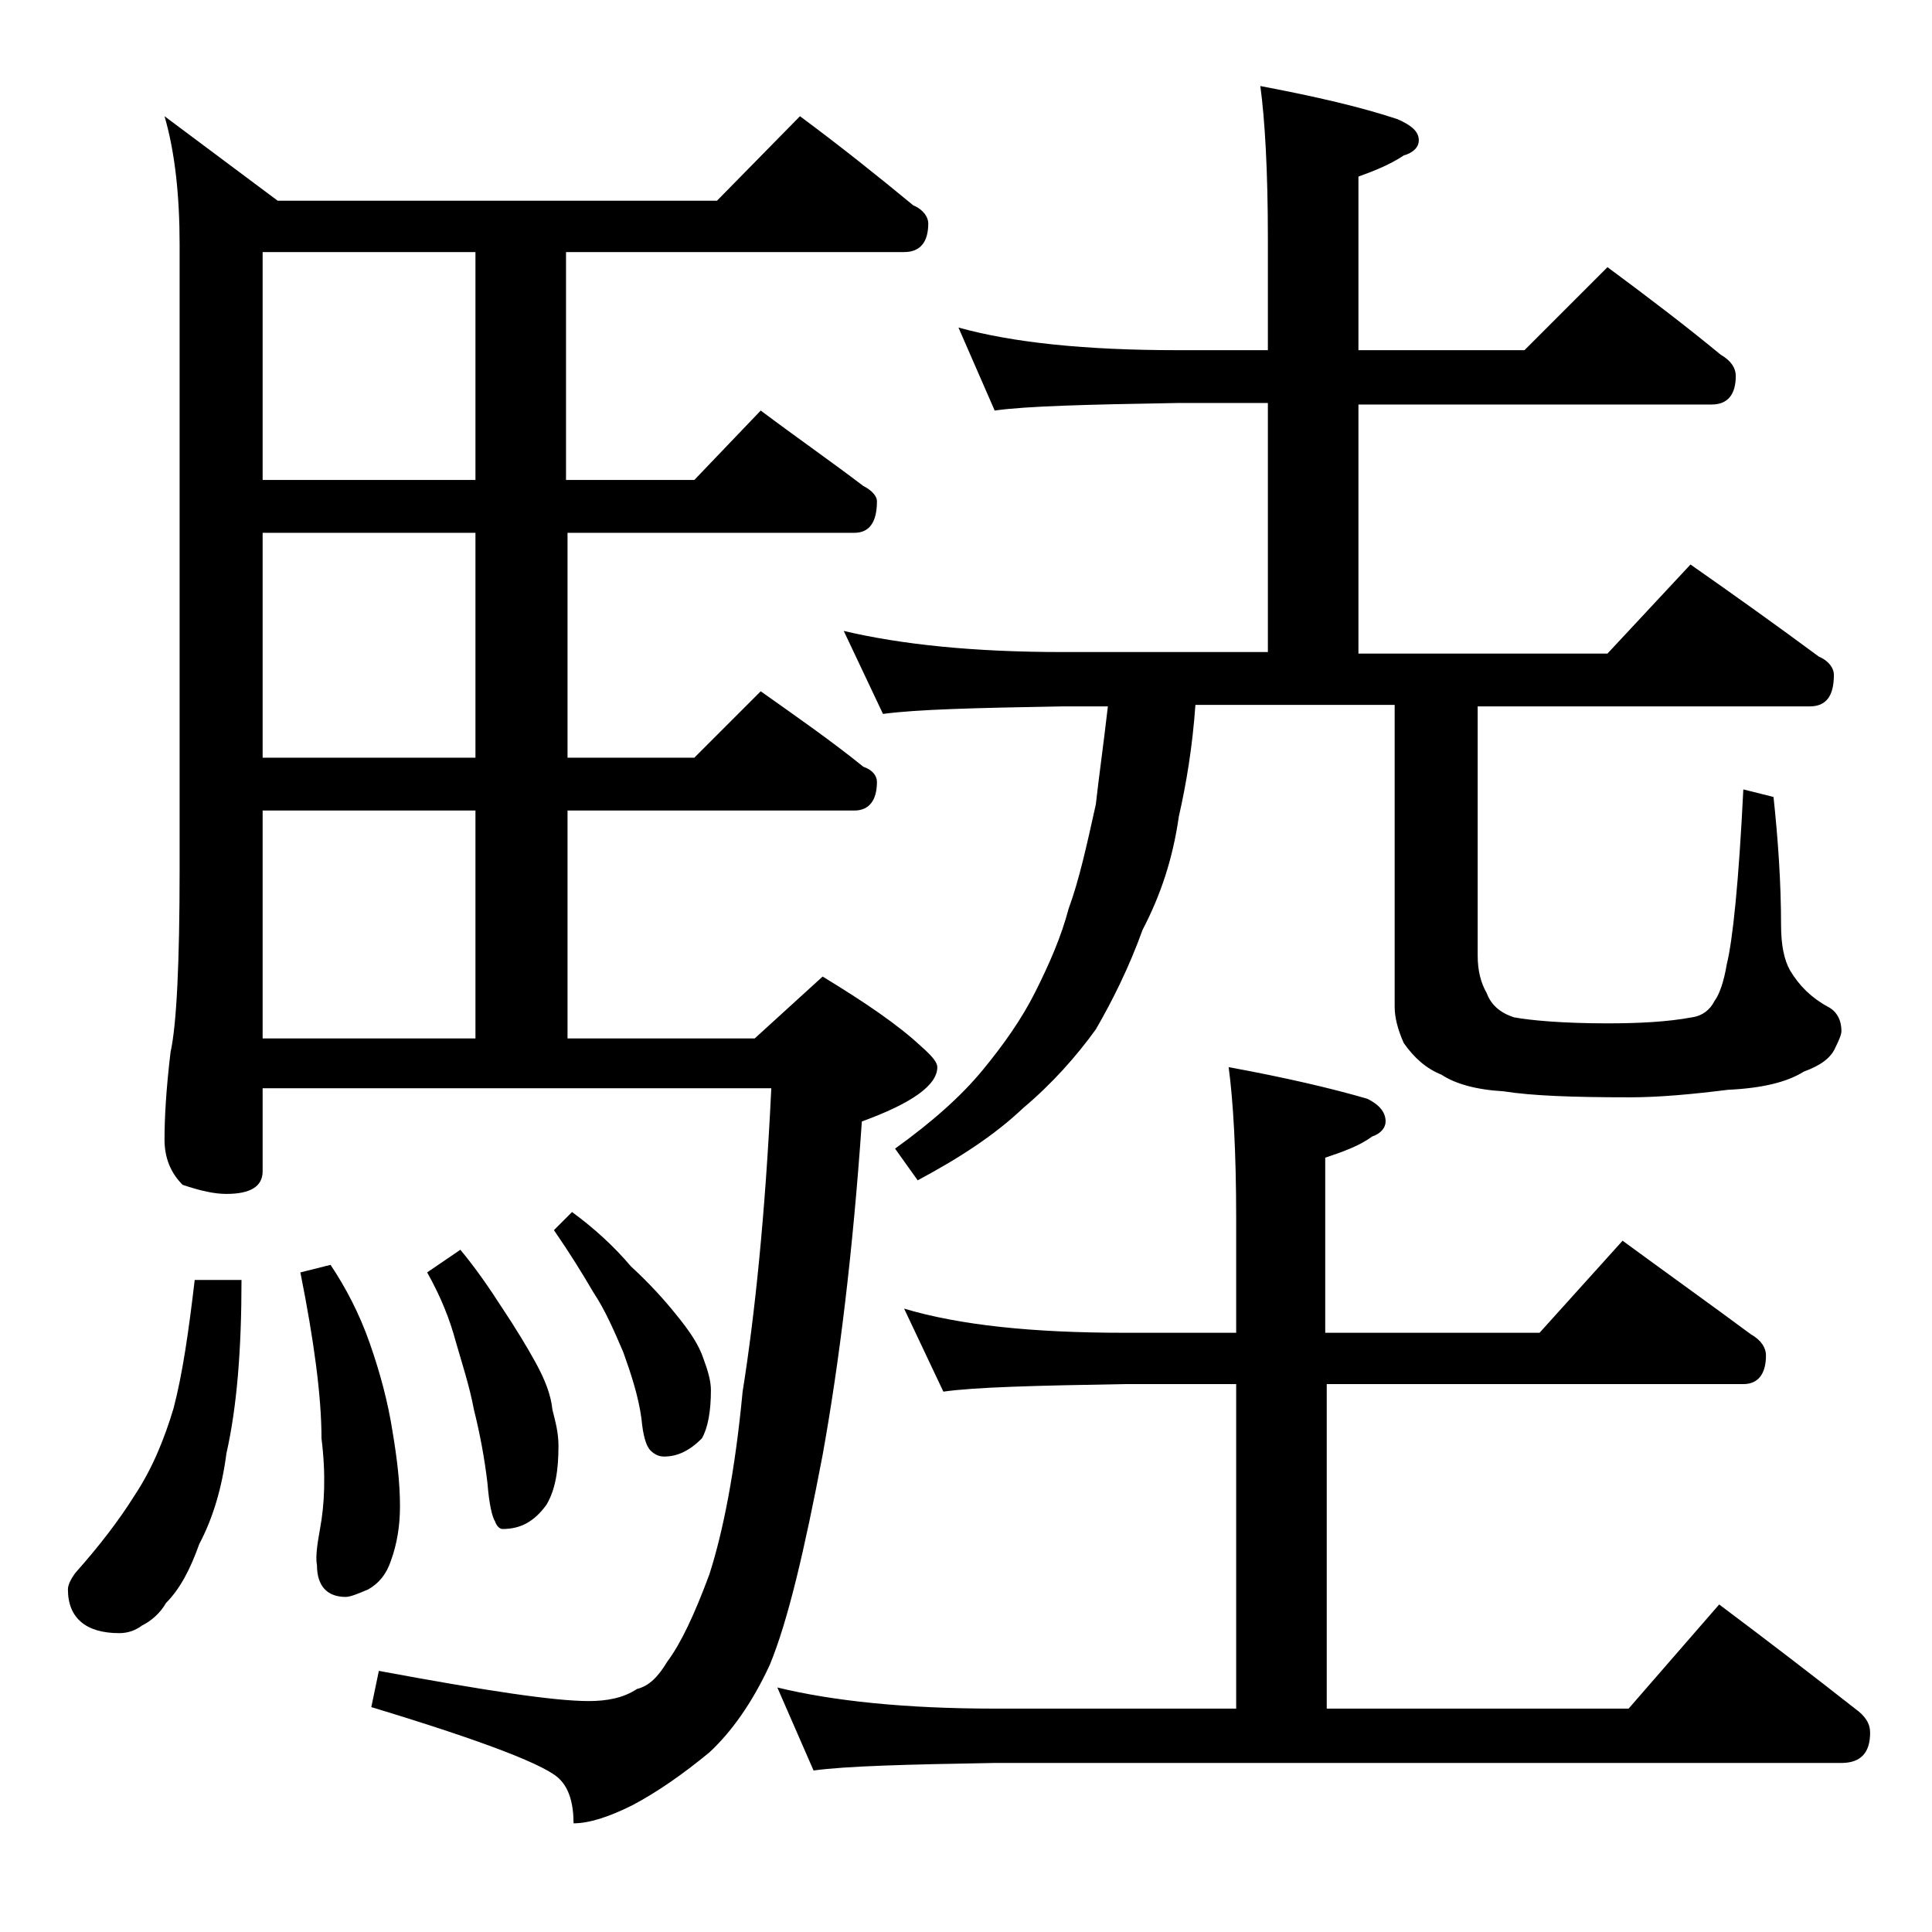 <?xml version="1.0" encoding="utf-8"?>
<!-- Generator: Adobe Illustrator 18.0.0, SVG Export Plug-In . SVG Version: 6.00 Build 0)  -->
<!DOCTYPE svg PUBLIC "-//W3C//DTD SVG 1.1//EN" "http://www.w3.org/Graphics/SVG/1.1/DTD/svg11.dtd">
<svg version="1.1" id="Layer_1" xmlns="http://www.w3.org/2000/svg" xmlns:xlink="http://www.w3.org/1999/xlink" x="0px" y="0px"
	 viewBox="0 0 128 128" enable-background="new 0 0 128 128" xml:space="preserve">
<path d="M12.9,84.8H16c0,4.6-0.3,8.4-1,11.5c-0.3,2.3-0.9,4.3-1.8,6c-0.6,1.7-1.3,3-2.2,3.9c-0.4,0.7-1,1.2-1.6,1.5
	c-0.4,0.3-0.9,0.5-1.5,0.5c-2.2,0-3.4-1-3.4-2.9c0-0.3,0.2-0.7,0.5-1.1c1.6-1.8,2.9-3.5,3.9-5.1c1.2-1.8,2-3.8,2.6-5.8
	C12.1,91,12.5,88.2,12.9,84.8z M53,7.7c2.7,2,5.2,4,7.5,5.9c0.7,0.3,1,0.8,1,1.2c0,1.2-0.5,1.9-1.6,1.9H37.5v15.1H46l4.4-4.6
	c2.4,1.8,4.7,3.4,6.8,5c0.6,0.3,0.9,0.7,0.9,1c0,1.4-0.5,2.1-1.5,2.1h-19v14.9H46l4.4-4.4c2.4,1.7,4.7,3.3,6.8,5
	c0.6,0.2,0.9,0.6,0.9,1c0,1.2-0.5,1.9-1.5,1.9h-19v15.1h12.4l4.5-4.1c2.8,1.7,5,3.2,6.5,4.6c0.8,0.7,1.1,1.1,1.1,1.4
	c0,1.2-1.7,2.4-5,3.6c-0.6,8.7-1.5,16-2.6,22.1c-1.2,6.3-2.3,11-3.5,13.9c-1.2,2.6-2.6,4.5-4,5.8c-1.7,1.4-3.4,2.6-5.1,3.5
	c-1.6,0.8-2.9,1.2-3.9,1.2c0-1.3-0.3-2.3-0.9-2.9c-0.8-0.9-4.9-2.5-12.5-4.8l0.5-2.4c7,1.3,11.6,2,13.9,2c1.2,0,2.3-0.2,3.2-0.8
	c0.8-0.2,1.4-0.8,2-1.8c0.9-1.2,1.8-3.1,2.8-5.8c0.9-2.8,1.7-6.8,2.2-12.1c0.8-5,1.5-11.7,1.9-20.1H17.4v5.5c0,1-0.8,1.5-2.4,1.5
	c-0.8,0-1.7-0.2-2.9-0.6c-0.8-0.8-1.2-1.8-1.2-3c0-1.4,0.1-3.3,0.4-5.8c0.4-1.8,0.6-5.9,0.6-12.1V16.2c0-3.2-0.3-6.1-1-8.5l7.5,5.6
	h29.1L53,7.7z M31.5,31.8V16.7H17.4v15.1H31.5z M31.5,50.2V35.3H17.4v14.9H31.5z M17.4,68.8h14.1V53.7H17.4V68.8z M21.9,83.8
	c1,1.5,1.9,3.2,2.6,5.2s1.2,3.9,1.5,5.8c0.3,1.8,0.5,3.4,0.5,5c0,1.3-0.2,2.5-0.6,3.6c-0.3,0.9-0.8,1.5-1.5,1.9
	c-0.7,0.3-1.2,0.5-1.5,0.5c-1.2,0-1.9-0.7-1.9-2.1c-0.1-0.5,0-1.3,0.2-2.4c0.3-1.6,0.4-3.6,0.1-6c0-2.8-0.5-6.5-1.4-11L21.9,83.8z
	 M30.5,82.8c1,1.2,1.9,2.5,2.8,3.9c0.8,1.2,1.6,2.5,2.2,3.6c0.6,1.1,1,2.1,1.1,3.1c0.2,0.8,0.4,1.5,0.4,2.4c0,1.6-0.2,2.9-0.8,3.9
	c-0.8,1.1-1.7,1.6-2.9,1.6c-0.2,0-0.4-0.2-0.5-0.5c-0.2-0.3-0.4-1.2-0.5-2.5c-0.2-1.7-0.5-3.3-0.9-4.9c-0.3-1.6-0.8-3.1-1.2-4.5
	c-0.4-1.5-1-3-1.9-4.6L30.5,82.8z M37.9,80.3c1.5,1.1,2.8,2.3,3.9,3.6c1.2,1.1,2.2,2.2,3,3.2c0.9,1.1,1.5,2,1.8,2.9
	c0.3,0.8,0.5,1.5,0.5,2.1c0,1.4-0.2,2.5-0.6,3.2c-0.8,0.8-1.6,1.2-2.5,1.2c-0.3,0-0.6-0.1-0.9-0.4s-0.5-1-0.6-2.1
	c-0.2-1.5-0.7-3-1.2-4.4c-0.6-1.4-1.2-2.8-2-4c-0.7-1.2-1.5-2.5-2.6-4.1L37.9,80.3z M59.9,86.7c3.7,1.1,8.5,1.6,14.6,1.6h7.4v-7.6
	c0-4.4-0.2-7.8-0.5-10c3.8,0.7,6.8,1.4,9.2,2.1c0.8,0.4,1.2,0.9,1.2,1.5c0,0.4-0.3,0.8-0.9,1c-0.8,0.6-1.9,1-3.1,1.4v11.6H102
	l5.5-6.1c3,2.2,5.8,4.2,8.5,6.2c0.7,0.4,1,0.9,1,1.4c0,1.2-0.5,1.9-1.5,1.9H87.9v21.5h20l6-6.9c3.2,2.4,6.2,4.7,9,6.9
	c0.7,0.5,1,1,1,1.6c0,1.3-0.6,2-1.9,2H65.9c-5.8,0.1-9.8,0.2-12,0.5l-2.4-5.5c3.7,0.9,8.5,1.4,14.4,1.4h16V91.7h-7.4
	c-5.9,0.1-9.9,0.2-12,0.5L59.9,86.7z M63.5,21.7c3.6,1,8.4,1.5,14.5,1.5h6v-7.4c0-4.5-0.2-7.9-0.5-10.1c3.7,0.7,6.7,1.4,9.1,2.2
	C93.5,8.3,94,8.7,94,9.3c0,0.4-0.3,0.8-1,1c-0.9,0.6-1.9,1-3,1.4v11.5h11l5.5-5.5c2.7,2,5.2,3.9,7.5,5.8c0.7,0.4,1,0.9,1,1.4
	c0,1.2-0.5,1.9-1.6,1.9H90v16.5h16.5l5.5-5.9c3,2.1,5.8,4.1,8.5,6.1c0.7,0.3,1,0.8,1,1.2c0,1.4-0.5,2.1-1.6,2.1h-22v16.5
	c0,1,0.2,1.8,0.6,2.5c0.3,0.8,0.9,1.3,1.8,1.6c1.1,0.2,3.2,0.4,6.2,0.4c2.1,0,4-0.1,5.6-0.4c0.7-0.1,1.2-0.5,1.5-1.1
	c0.3-0.4,0.6-1.2,0.8-2.4c0.4-1.6,0.8-5.5,1.1-11.6l2,0.5c0.3,2.8,0.5,5.7,0.5,8.5c0,1.3,0.2,2.3,0.6,3c0.6,1,1.4,1.8,2.5,2.4
	c0.6,0.3,0.9,0.9,0.9,1.6c0,0.2-0.1,0.5-0.4,1.1c-0.3,0.7-1,1.2-2.1,1.6c-1.1,0.7-2.8,1.1-5,1.2c-2.4,0.3-4.6,0.5-6.5,0.5
	c-3.8,0-6.5-0.1-8.4-0.4c-1.8-0.1-3.2-0.5-4.1-1.1c-1-0.4-1.8-1.1-2.5-2.1c-0.4-0.9-0.6-1.7-0.6-2.4v-20H79.2
	c-0.2,2.8-0.6,5.2-1.1,7.4c-0.4,2.8-1.2,5.2-2.4,7.5c-0.9,2.5-2,4.7-3.1,6.6c-1.3,1.8-2.9,3.6-4.8,5.2c-1.9,1.8-4.2,3.3-7,4.8
	l-1.5-2.1c2.5-1.8,4.4-3.5,5.8-5.2c1.4-1.7,2.6-3.4,3.5-5.2c0.9-1.8,1.7-3.6,2.2-5.5c0.7-1.9,1.2-4.2,1.8-6.9
	c0.2-1.8,0.5-3.9,0.8-6.5h-3c-5.8,0.1-9.7,0.2-11.9,0.5l-2.6-5.5c3.8,0.9,8.6,1.4,14.5,1.4H84V26.7h-6c-5.9,0.1-10,0.2-12.1,0.5
	L63.5,21.7z"/>
</svg>
